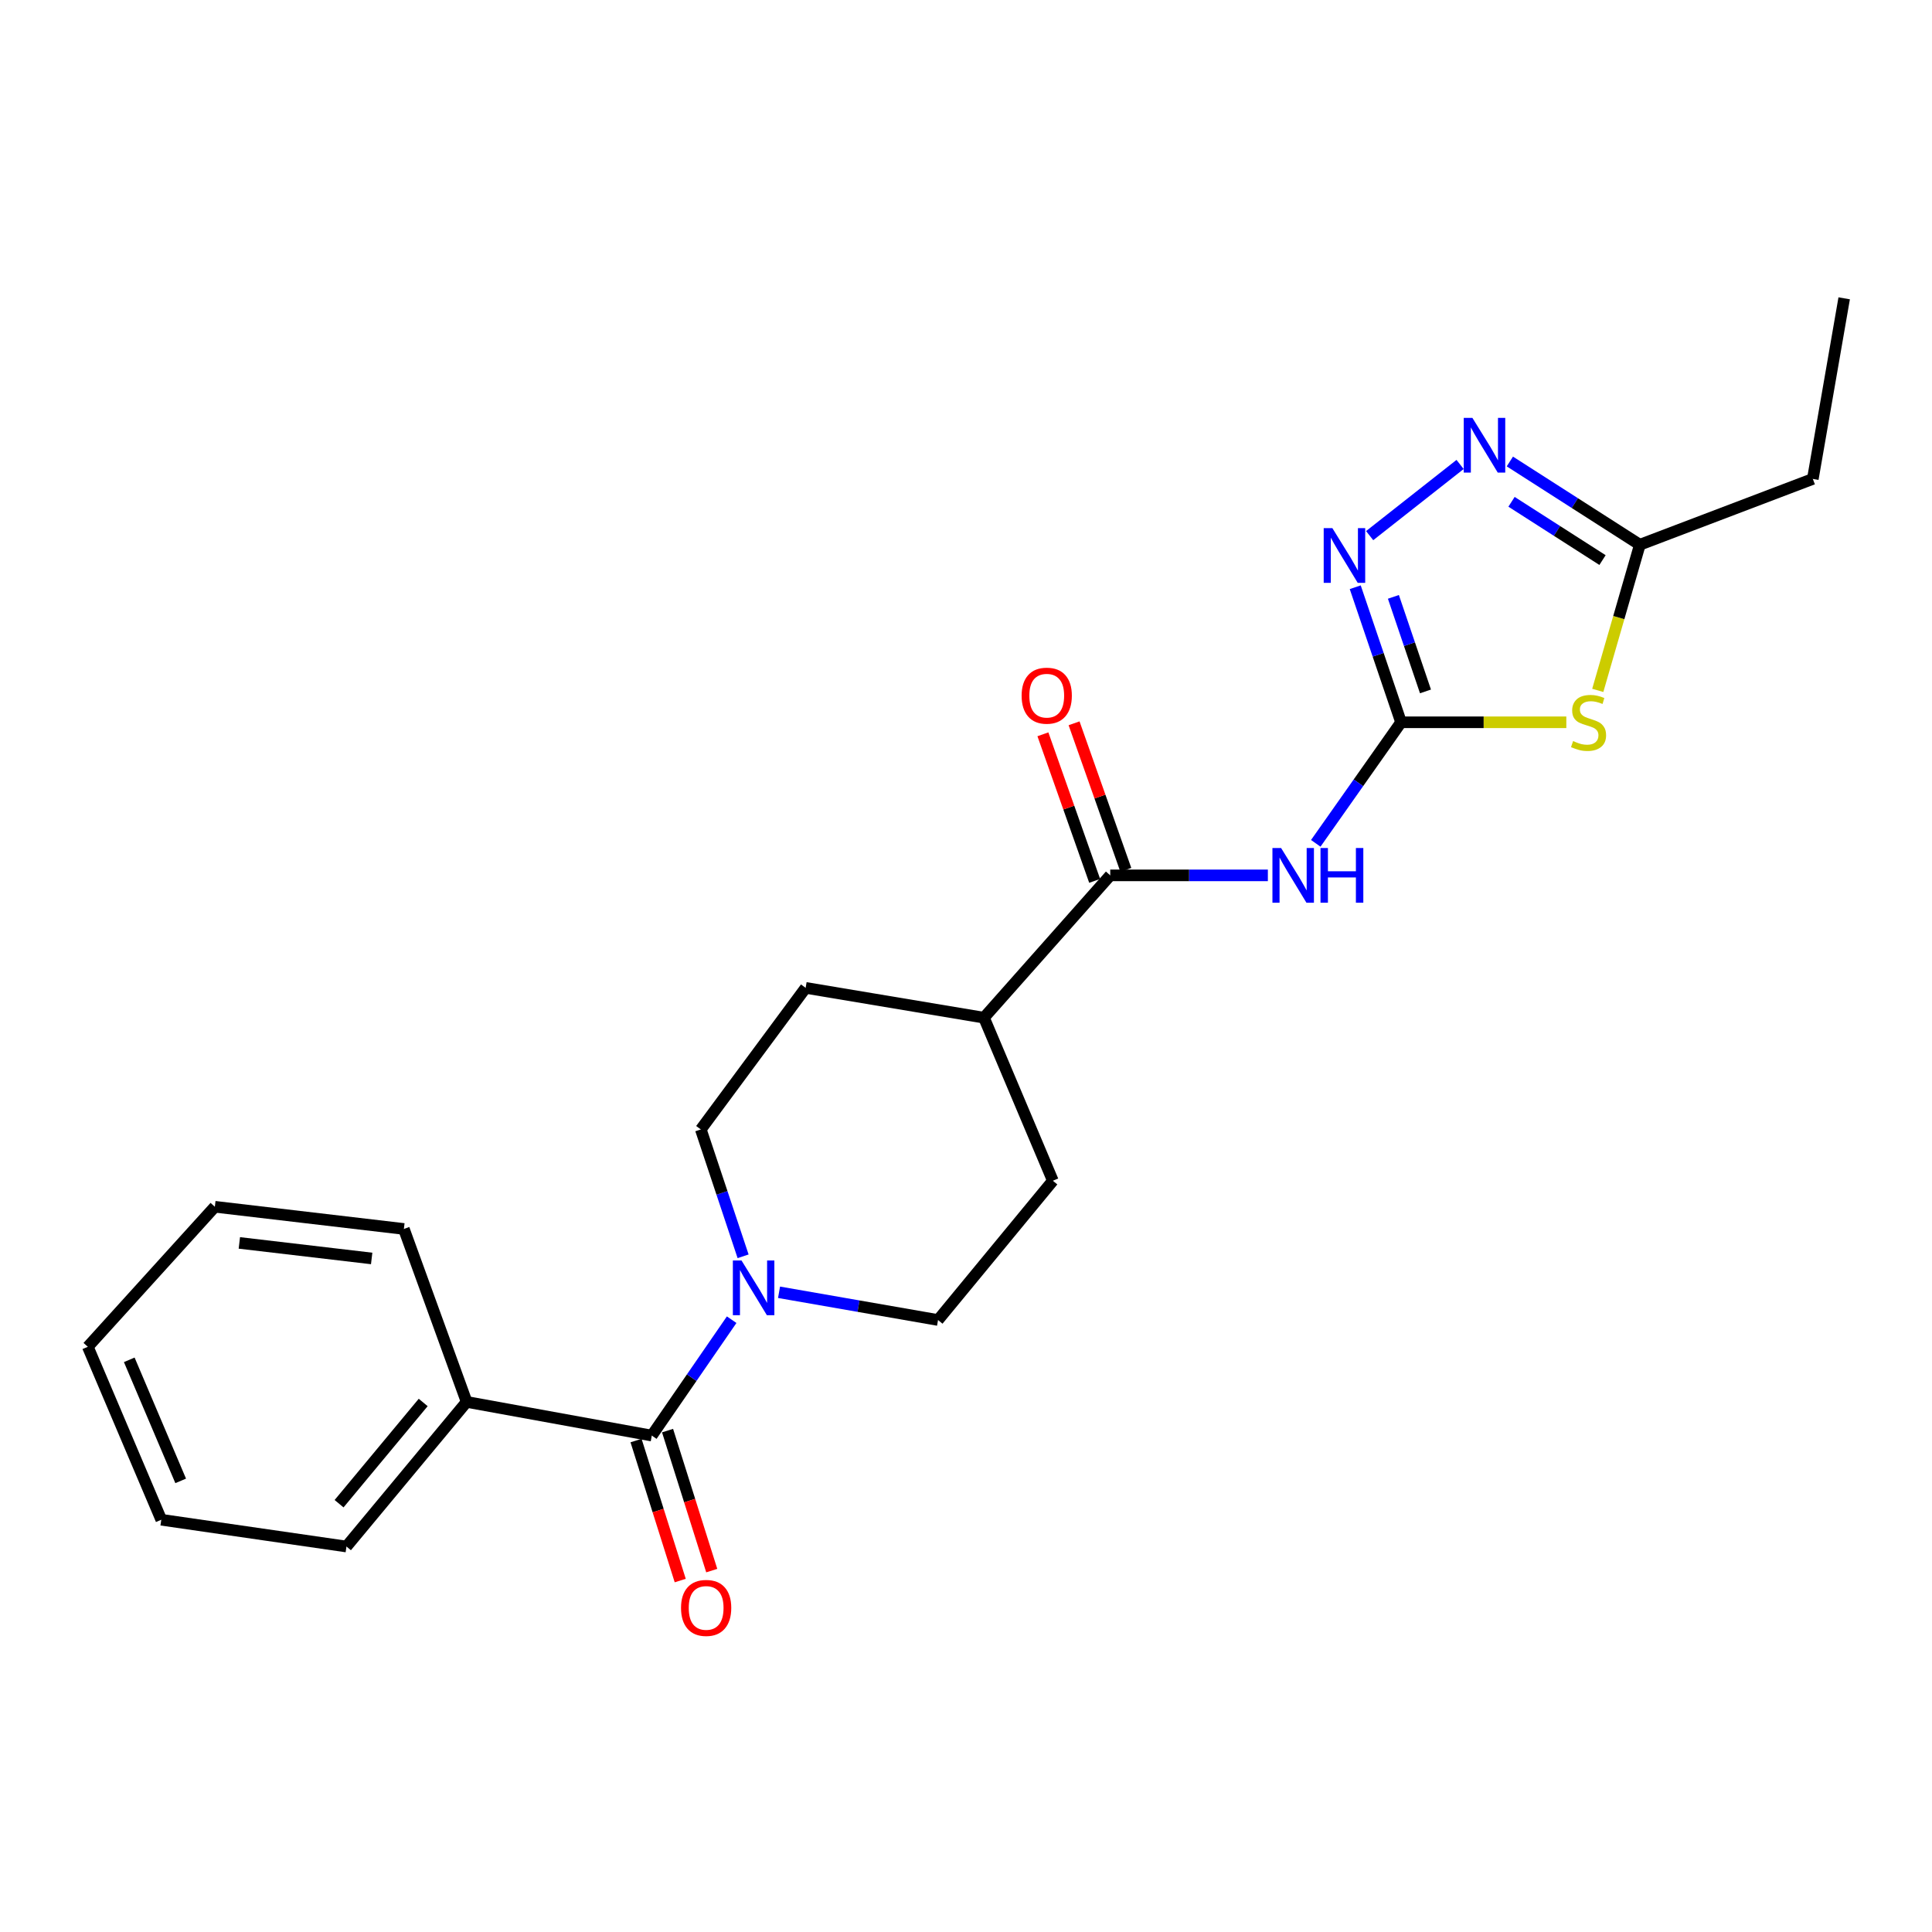 <?xml version='1.0' encoding='iso-8859-1'?>
<svg version='1.1' baseProfile='full'
              xmlns='http://www.w3.org/2000/svg'
                      xmlns:rdkit='http://www.rdkit.org/xml'
                      xmlns:xlink='http://www.w3.org/1999/xlink'
                  xml:space='preserve'
width='1000px' height='1000px' viewBox='0 0 1000 1000'>
<!-- END OF HEADER -->
<rect style='opacity:1.0;fill:#FFFFFF;stroke:none' width='1000' height='1000' x='0' y='0'> </rect>
<path class='bond-0' d='M 725.187,373.855 L 767.956,373.855' style='fill:none;fill-rule:evenodd;stroke:#000000;stroke-width:6px;stroke-linecap:butt;stroke-linejoin:miter;stroke-opacity:1' />
<path class='bond-0' d='M 767.956,373.855 L 810.725,373.855' style='fill:none;fill-rule:evenodd;stroke:#CCCC00;stroke-width:6px;stroke-linecap:butt;stroke-linejoin:miter;stroke-opacity:1' />
<path class='bond-1' d='M 725.187,373.855 L 703.112,405.18' style='fill:none;fill-rule:evenodd;stroke:#000000;stroke-width:6px;stroke-linecap:butt;stroke-linejoin:miter;stroke-opacity:1' />
<path class='bond-1' d='M 703.112,405.18 L 681.037,436.506' style='fill:none;fill-rule:evenodd;stroke:#0000FF;stroke-width:6px;stroke-linecap:butt;stroke-linejoin:miter;stroke-opacity:1' />
<path class='bond-2' d='M 725.187,373.855 L 713.326,338.903' style='fill:none;fill-rule:evenodd;stroke:#000000;stroke-width:6px;stroke-linecap:butt;stroke-linejoin:miter;stroke-opacity:1' />
<path class='bond-2' d='M 713.326,338.903 L 701.465,303.951' style='fill:none;fill-rule:evenodd;stroke:#0000FF;stroke-width:6px;stroke-linecap:butt;stroke-linejoin:miter;stroke-opacity:1' />
<path class='bond-2' d='M 737.828,357.872 L 729.525,333.405' style='fill:none;fill-rule:evenodd;stroke:#000000;stroke-width:6px;stroke-linecap:butt;stroke-linejoin:miter;stroke-opacity:1' />
<path class='bond-2' d='M 729.525,333.405 L 721.223,308.939' style='fill:none;fill-rule:evenodd;stroke:#0000FF;stroke-width:6px;stroke-linecap:butt;stroke-linejoin:miter;stroke-opacity:1' />
<path class='bond-7' d='M 827,357.343 L 837.888,319.647' style='fill:none;fill-rule:evenodd;stroke:#CCCC00;stroke-width:6px;stroke-linecap:butt;stroke-linejoin:miter;stroke-opacity:1' />
<path class='bond-7' d='M 837.888,319.647 L 848.776,281.952' style='fill:none;fill-rule:evenodd;stroke:#000000;stroke-width:6px;stroke-linecap:butt;stroke-linejoin:miter;stroke-opacity:1' />
<path class='bond-6' d='M 656.244,453.089 L 615.453,453.089' style='fill:none;fill-rule:evenodd;stroke:#0000FF;stroke-width:6px;stroke-linecap:butt;stroke-linejoin:miter;stroke-opacity:1' />
<path class='bond-6' d='M 615.453,453.089 L 574.663,453.089' style='fill:none;fill-rule:evenodd;stroke:#000000;stroke-width:6px;stroke-linecap:butt;stroke-linejoin:miter;stroke-opacity:1' />
<path class='bond-3' d='M 708.932,277.243 L 755.741,240.401' style='fill:none;fill-rule:evenodd;stroke:#0000FF;stroke-width:6px;stroke-linecap:butt;stroke-linejoin:miter;stroke-opacity:1' />
<path class='bond-23' d='M 781.5,238.866 L 815.138,260.409' style='fill:none;fill-rule:evenodd;stroke:#0000FF;stroke-width:6px;stroke-linecap:butt;stroke-linejoin:miter;stroke-opacity:1' />
<path class='bond-23' d='M 815.138,260.409 L 848.776,281.952' style='fill:none;fill-rule:evenodd;stroke:#000000;stroke-width:6px;stroke-linecap:butt;stroke-linejoin:miter;stroke-opacity:1' />
<path class='bond-23' d='M 782.365,259.735 L 805.912,274.815' style='fill:none;fill-rule:evenodd;stroke:#0000FF;stroke-width:6px;stroke-linecap:butt;stroke-linejoin:miter;stroke-opacity:1' />
<path class='bond-23' d='M 805.912,274.815 L 829.459,289.895' style='fill:none;fill-rule:evenodd;stroke:#000000;stroke-width:6px;stroke-linecap:butt;stroke-linejoin:miter;stroke-opacity:1' />
<path class='bond-4' d='M 337.368,743.055 L 358.039,713.061' style='fill:none;fill-rule:evenodd;stroke:#000000;stroke-width:6px;stroke-linecap:butt;stroke-linejoin:miter;stroke-opacity:1' />
<path class='bond-4' d='M 358.039,713.061 L 378.709,683.068' style='fill:none;fill-rule:evenodd;stroke:#0000FF;stroke-width:6px;stroke-linecap:butt;stroke-linejoin:miter;stroke-opacity:1' />
<path class='bond-11' d='M 329.212,745.63 L 340.649,781.861' style='fill:none;fill-rule:evenodd;stroke:#000000;stroke-width:6px;stroke-linecap:butt;stroke-linejoin:miter;stroke-opacity:1' />
<path class='bond-11' d='M 340.649,781.861 L 352.085,818.092' style='fill:none;fill-rule:evenodd;stroke:#FF0000;stroke-width:6px;stroke-linecap:butt;stroke-linejoin:miter;stroke-opacity:1' />
<path class='bond-11' d='M 345.525,740.48 L 356.962,776.711' style='fill:none;fill-rule:evenodd;stroke:#000000;stroke-width:6px;stroke-linecap:butt;stroke-linejoin:miter;stroke-opacity:1' />
<path class='bond-11' d='M 356.962,776.711 L 368.399,812.942' style='fill:none;fill-rule:evenodd;stroke:#FF0000;stroke-width:6px;stroke-linecap:butt;stroke-linejoin:miter;stroke-opacity:1' />
<path class='bond-13' d='M 337.368,743.055 L 241.531,725.624' style='fill:none;fill-rule:evenodd;stroke:#000000;stroke-width:6px;stroke-linecap:butt;stroke-linejoin:miter;stroke-opacity:1' />
<path class='bond-5' d='M 403.23,668.882 L 444.378,676.059' style='fill:none;fill-rule:evenodd;stroke:#0000FF;stroke-width:6px;stroke-linecap:butt;stroke-linejoin:miter;stroke-opacity:1' />
<path class='bond-5' d='M 444.378,676.059 L 485.525,683.237' style='fill:none;fill-rule:evenodd;stroke:#000000;stroke-width:6px;stroke-linecap:butt;stroke-linejoin:miter;stroke-opacity:1' />
<path class='bond-24' d='M 384.629,650.265 L 373.686,617.43' style='fill:none;fill-rule:evenodd;stroke:#0000FF;stroke-width:6px;stroke-linecap:butt;stroke-linejoin:miter;stroke-opacity:1' />
<path class='bond-24' d='M 373.686,617.43 L 362.744,584.595' style='fill:none;fill-rule:evenodd;stroke:#000000;stroke-width:6px;stroke-linecap:butt;stroke-linejoin:miter;stroke-opacity:1' />
<path class='bond-8' d='M 574.663,453.089 L 509.304,526.754' style='fill:none;fill-rule:evenodd;stroke:#000000;stroke-width:6px;stroke-linecap:butt;stroke-linejoin:miter;stroke-opacity:1' />
<path class='bond-12' d='M 582.728,450.241 L 569.333,412.309' style='fill:none;fill-rule:evenodd;stroke:#000000;stroke-width:6px;stroke-linecap:butt;stroke-linejoin:miter;stroke-opacity:1' />
<path class='bond-12' d='M 569.333,412.309 L 555.938,374.378' style='fill:none;fill-rule:evenodd;stroke:#FF0000;stroke-width:6px;stroke-linecap:butt;stroke-linejoin:miter;stroke-opacity:1' />
<path class='bond-12' d='M 566.598,455.937 L 553.203,418.006' style='fill:none;fill-rule:evenodd;stroke:#000000;stroke-width:6px;stroke-linecap:butt;stroke-linejoin:miter;stroke-opacity:1' />
<path class='bond-12' d='M 553.203,418.006 L 539.807,380.074' style='fill:none;fill-rule:evenodd;stroke:#FF0000;stroke-width:6px;stroke-linecap:butt;stroke-linejoin:miter;stroke-opacity:1' />
<path class='bond-16' d='M 848.776,281.952 L 938.313,247.889' style='fill:none;fill-rule:evenodd;stroke:#000000;stroke-width:6px;stroke-linecap:butt;stroke-linejoin:miter;stroke-opacity:1' />
<path class='bond-14' d='M 509.304,526.754 L 417.002,511.32' style='fill:none;fill-rule:evenodd;stroke:#000000;stroke-width:6px;stroke-linecap:butt;stroke-linejoin:miter;stroke-opacity:1' />
<path class='bond-15' d='M 509.304,526.754 L 544.954,611.149' style='fill:none;fill-rule:evenodd;stroke:#000000;stroke-width:6px;stroke-linecap:butt;stroke-linejoin:miter;stroke-opacity:1' />
<path class='bond-9' d='M 362.744,584.595 L 417.002,511.32' style='fill:none;fill-rule:evenodd;stroke:#000000;stroke-width:6px;stroke-linecap:butt;stroke-linejoin:miter;stroke-opacity:1' />
<path class='bond-10' d='M 485.525,683.237 L 544.954,611.149' style='fill:none;fill-rule:evenodd;stroke:#000000;stroke-width:6px;stroke-linecap:butt;stroke-linejoin:miter;stroke-opacity:1' />
<path class='bond-17' d='M 241.531,725.624 L 179.327,800.478' style='fill:none;fill-rule:evenodd;stroke:#000000;stroke-width:6px;stroke-linecap:butt;stroke-linejoin:miter;stroke-opacity:1' />
<path class='bond-17' d='M 219.043,725.919 L 175.501,778.316' style='fill:none;fill-rule:evenodd;stroke:#000000;stroke-width:6px;stroke-linecap:butt;stroke-linejoin:miter;stroke-opacity:1' />
<path class='bond-18' d='M 241.531,725.624 L 209.046,636.107' style='fill:none;fill-rule:evenodd;stroke:#000000;stroke-width:6px;stroke-linecap:butt;stroke-linejoin:miter;stroke-opacity:1' />
<path class='bond-19' d='M 938.313,247.889 L 954.545,154.409' style='fill:none;fill-rule:evenodd;stroke:#000000;stroke-width:6px;stroke-linecap:butt;stroke-linejoin:miter;stroke-opacity:1' />
<path class='bond-20' d='M 179.327,800.478 L 83.48,786.621' style='fill:none;fill-rule:evenodd;stroke:#000000;stroke-width:6px;stroke-linecap:butt;stroke-linejoin:miter;stroke-opacity:1' />
<path class='bond-21' d='M 209.046,636.107 L 111.203,624.617' style='fill:none;fill-rule:evenodd;stroke:#000000;stroke-width:6px;stroke-linecap:butt;stroke-linejoin:miter;stroke-opacity:1' />
<path class='bond-21' d='M 192.374,651.374 L 123.884,643.33' style='fill:none;fill-rule:evenodd;stroke:#000000;stroke-width:6px;stroke-linecap:butt;stroke-linejoin:miter;stroke-opacity:1' />
<path class='bond-25' d='M 83.48,786.621 L 45.455,697.103' style='fill:none;fill-rule:evenodd;stroke:#000000;stroke-width:6px;stroke-linecap:butt;stroke-linejoin:miter;stroke-opacity:1' />
<path class='bond-25' d='M 93.522,766.505 L 66.904,703.842' style='fill:none;fill-rule:evenodd;stroke:#000000;stroke-width:6px;stroke-linecap:butt;stroke-linejoin:miter;stroke-opacity:1' />
<path class='bond-22' d='M 111.203,624.617 L 45.455,697.103' style='fill:none;fill-rule:evenodd;stroke:#000000;stroke-width:6px;stroke-linecap:butt;stroke-linejoin:miter;stroke-opacity:1' />
<path  class='atom-1' d='M 814.231 383.575
Q 814.551 383.695, 815.871 384.255
Q 817.191 384.815, 818.631 385.175
Q 820.111 385.495, 821.551 385.495
Q 824.231 385.495, 825.791 384.215
Q 827.351 382.895, 827.351 380.615
Q 827.351 379.055, 826.551 378.095
Q 825.791 377.135, 824.591 376.615
Q 823.391 376.095, 821.391 375.495
Q 818.871 374.735, 817.351 374.015
Q 815.871 373.295, 814.791 371.775
Q 813.751 370.255, 813.751 367.695
Q 813.751 364.135, 816.151 361.935
Q 818.591 359.735, 823.391 359.735
Q 826.671 359.735, 830.391 361.295
L 829.471 364.375
Q 826.071 362.975, 823.511 362.975
Q 820.751 362.975, 819.231 364.135
Q 817.711 365.255, 817.751 367.215
Q 817.751 368.735, 818.511 369.655
Q 819.311 370.575, 820.431 371.095
Q 821.591 371.615, 823.511 372.215
Q 826.071 373.015, 827.591 373.815
Q 829.111 374.615, 830.191 376.255
Q 831.311 377.855, 831.311 380.615
Q 831.311 384.535, 828.671 386.655
Q 826.071 388.735, 821.711 388.735
Q 819.191 388.735, 817.271 388.175
Q 815.391 387.655, 813.151 386.735
L 814.231 383.575
' fill='#CCCC00'/>
<path  class='atom-2' d='M 663.091 438.929
L 672.371 453.929
Q 673.291 455.409, 674.771 458.089
Q 676.251 460.769, 676.331 460.929
L 676.331 438.929
L 680.091 438.929
L 680.091 467.249
L 676.211 467.249
L 666.251 450.849
Q 665.091 448.929, 663.851 446.729
Q 662.651 444.529, 662.291 443.849
L 662.291 467.249
L 658.611 467.249
L 658.611 438.929
L 663.091 438.929
' fill='#0000FF'/>
<path  class='atom-2' d='M 683.491 438.929
L 687.331 438.929
L 687.331 450.969
L 701.811 450.969
L 701.811 438.929
L 705.651 438.929
L 705.651 467.249
L 701.811 467.249
L 701.811 454.169
L 687.331 454.169
L 687.331 467.249
L 683.491 467.249
L 683.491 438.929
' fill='#0000FF'/>
<path  class='atom-3' d='M 689.626 273.351
L 698.906 288.351
Q 699.826 289.831, 701.306 292.511
Q 702.786 295.191, 702.866 295.351
L 702.866 273.351
L 706.626 273.351
L 706.626 301.671
L 702.746 301.671
L 692.786 285.271
Q 691.626 283.351, 690.386 281.151
Q 689.186 278.951, 688.826 278.271
L 688.826 301.671
L 685.146 301.671
L 685.146 273.351
L 689.626 273.351
' fill='#0000FF'/>
<path  class='atom-4' d='M 762.113 216.299
L 771.393 231.299
Q 772.313 232.779, 773.793 235.459
Q 775.273 238.139, 775.353 238.299
L 775.353 216.299
L 779.113 216.299
L 779.113 244.619
L 775.233 244.619
L 765.273 228.219
Q 764.113 226.299, 762.873 224.099
Q 761.673 221.899, 761.313 221.219
L 761.313 244.619
L 757.633 244.619
L 757.633 216.299
L 762.113 216.299
' fill='#0000FF'/>
<path  class='atom-6' d='M 383.808 652.426
L 393.088 667.426
Q 394.008 668.906, 395.488 671.586
Q 396.968 674.266, 397.048 674.426
L 397.048 652.426
L 400.808 652.426
L 400.808 680.746
L 396.928 680.746
L 386.968 664.346
Q 385.808 662.426, 384.568 660.226
Q 383.368 658.026, 383.008 657.346
L 383.008 680.746
L 379.328 680.746
L 379.328 652.426
L 383.808 652.426
' fill='#0000FF'/>
<path  class='atom-12' d='M 352.5 832.253
Q 352.5 825.453, 355.86 821.653
Q 359.22 817.853, 365.5 817.853
Q 371.78 817.853, 375.14 821.653
Q 378.5 825.453, 378.5 832.253
Q 378.5 839.133, 375.1 843.053
Q 371.7 846.933, 365.5 846.933
Q 359.26 846.933, 355.86 843.053
Q 352.5 839.173, 352.5 832.253
M 365.5 843.733
Q 369.82 843.733, 372.14 840.853
Q 374.5 837.933, 374.5 832.253
Q 374.5 826.693, 372.14 823.893
Q 369.82 821.053, 365.5 821.053
Q 361.18 821.053, 358.82 823.853
Q 356.5 826.653, 356.5 832.253
Q 356.5 837.973, 358.82 840.853
Q 361.18 843.733, 365.5 843.733
' fill='#FF0000'/>
<path  class='atom-13' d='M 528.789 360.078
Q 528.789 353.278, 532.149 349.478
Q 535.509 345.678, 541.789 345.678
Q 548.069 345.678, 551.429 349.478
Q 554.789 353.278, 554.789 360.078
Q 554.789 366.958, 551.389 370.878
Q 547.989 374.758, 541.789 374.758
Q 535.549 374.758, 532.149 370.878
Q 528.789 366.998, 528.789 360.078
M 541.789 371.558
Q 546.109 371.558, 548.429 368.678
Q 550.789 365.758, 550.789 360.078
Q 550.789 354.518, 548.429 351.718
Q 546.109 348.878, 541.789 348.878
Q 537.469 348.878, 535.109 351.678
Q 532.789 354.478, 532.789 360.078
Q 532.789 365.798, 535.109 368.678
Q 537.469 371.558, 541.789 371.558
' fill='#FF0000'/>
</svg>
